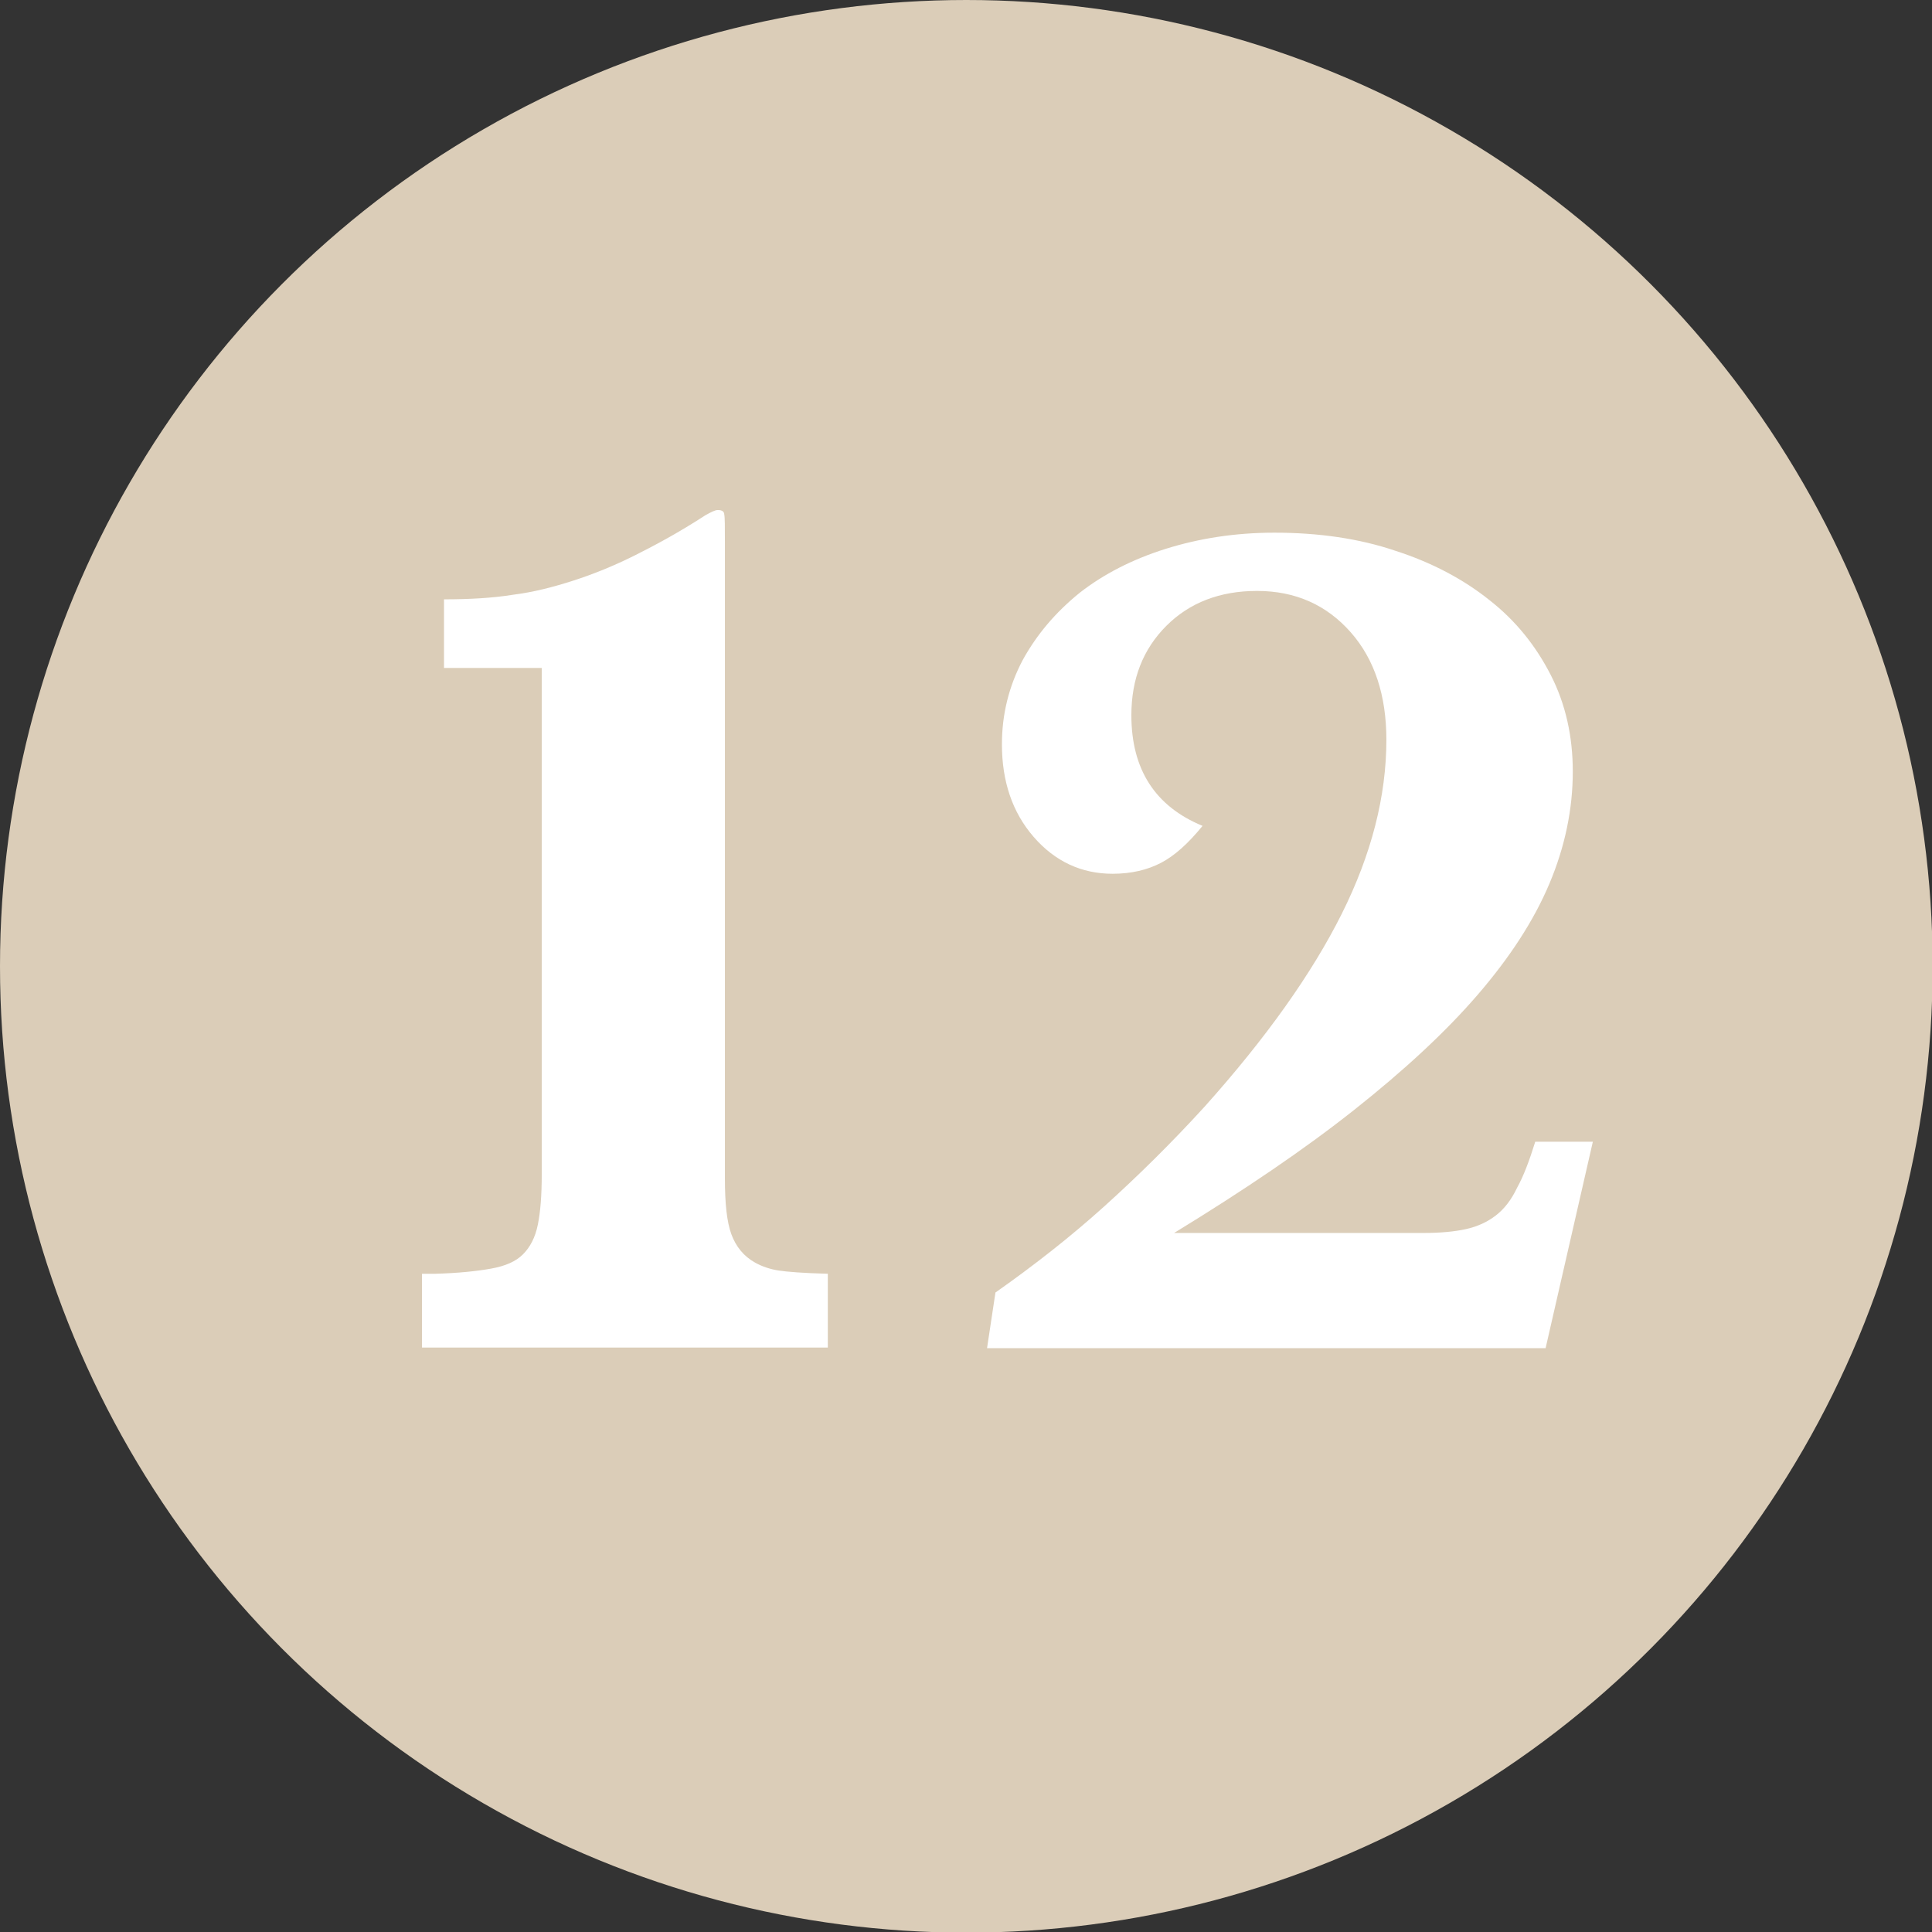 <?xml version="1.0" encoding="UTF-8"?> <!-- Generator: Adobe Illustrator 24.0.3, SVG Export Plug-In . SVG Version: 6.00 Build 0) --> <svg xmlns="http://www.w3.org/2000/svg" xmlns:xlink="http://www.w3.org/1999/xlink" version="1.1" id="Ebene_1" x="0px" y="0px" width="298.5px" height="298.5px" viewBox="0 0 298.5 298.5" style="enable-background:new 0 0 298.5 298.5;" xml:space="preserve"><rect x="0" y="0" width="298.5" height="298.5" fill="#333333" stroke="none"/> <style type="text/css"> .st0{fill:#DBCDB8;} .st1{fill:#FFFFFF;} </style> <circle class="st0" cx="149.3" cy="149.3" r="149.3"></circle> <g> <path class="st1" d="M68.6,103.3V92.6c3.9,0,7.5-0.2,10.6-0.7c3.2-0.4,6.3-1.2,9.4-2.2c3.1-1,6.3-2.3,9.5-3.9 c3.2-1.6,6.9-3.6,10.9-6.2c0.9-0.5,1.5-0.8,1.9-0.8c0.6,0,1,0.2,1,0.7c0.1,0.4,0.1,1.9,0.1,4.3v98.3c0,3.8,0.3,6.7,1,8.6 c0.7,1.9,1.9,3.4,3.7,4.4c1.1,0.6,2.3,1,3.6,1.2c1.3,0.2,3.8,0.4,7.6,0.5v11.4H65.2v-11.4h2.1c3.5-0.1,6.4-0.4,8.6-0.8 c2.2-0.4,3.8-1.1,4.9-2.2c1.1-1.1,1.9-2.6,2.3-4.6c0.4-2,0.6-4.5,0.6-7.7v-78.3H68.6z"></path> <path class="st1" d="M238.8,208.3h-86.3l1.3-8.6c6.1-4.3,11.7-8.7,16.8-13.3s10.3-9.7,15.5-15.4c9.5-10.6,16.6-20.6,21.2-29.8 c4.6-9.2,6.9-18.2,6.9-26.9c0-6.8-1.8-12.4-5.5-16.6c-3.7-4.2-8.5-6.4-14.5-6.4c-5.7,0-10.4,1.8-14,5.4c-3.6,3.6-5.4,8.2-5.4,13.8 c0,8.4,3.7,14.1,11,17.1c-2.2,2.7-4.3,4.6-6.4,5.7c-2.1,1.1-4.6,1.7-7.5,1.7c-4.8,0-8.9-1.9-12.2-5.7c-3.3-3.8-4.9-8.6-4.9-14.3 c0-4.7,1.1-9,3.2-13c2.2-4,5.1-7.4,8.8-10.4c3.7-2.9,8.2-5.2,13.3-6.8c5.1-1.6,10.7-2.5,16.8-2.5c6.8,0,13.1,0.9,18.7,2.8 c5.6,1.8,10.5,4.4,14.5,7.6c4.1,3.2,7.2,7.1,9.5,11.6c2.3,4.5,3.4,9.5,3.4,14.9c0,5.8-1.2,11.6-3.6,17.3 c-2.4,5.7-6.1,11.4-11.1,17.2c-5,5.8-11.4,11.7-19.1,17.8c-7.7,6.1-17,12.4-27.8,19h38.4c2.7,0,4.9-0.2,6.7-0.6 c1.8-0.4,3.3-1.1,4.6-2.1c1.3-1,2.4-2.4,3.3-4.3c1-1.8,1.9-4.2,2.8-7.1h8.9L238.8,208.3z"></path> </g> <g> </g> <g> </g> <g> </g> <g> </g> <g> </g> <g> </g> </svg> 